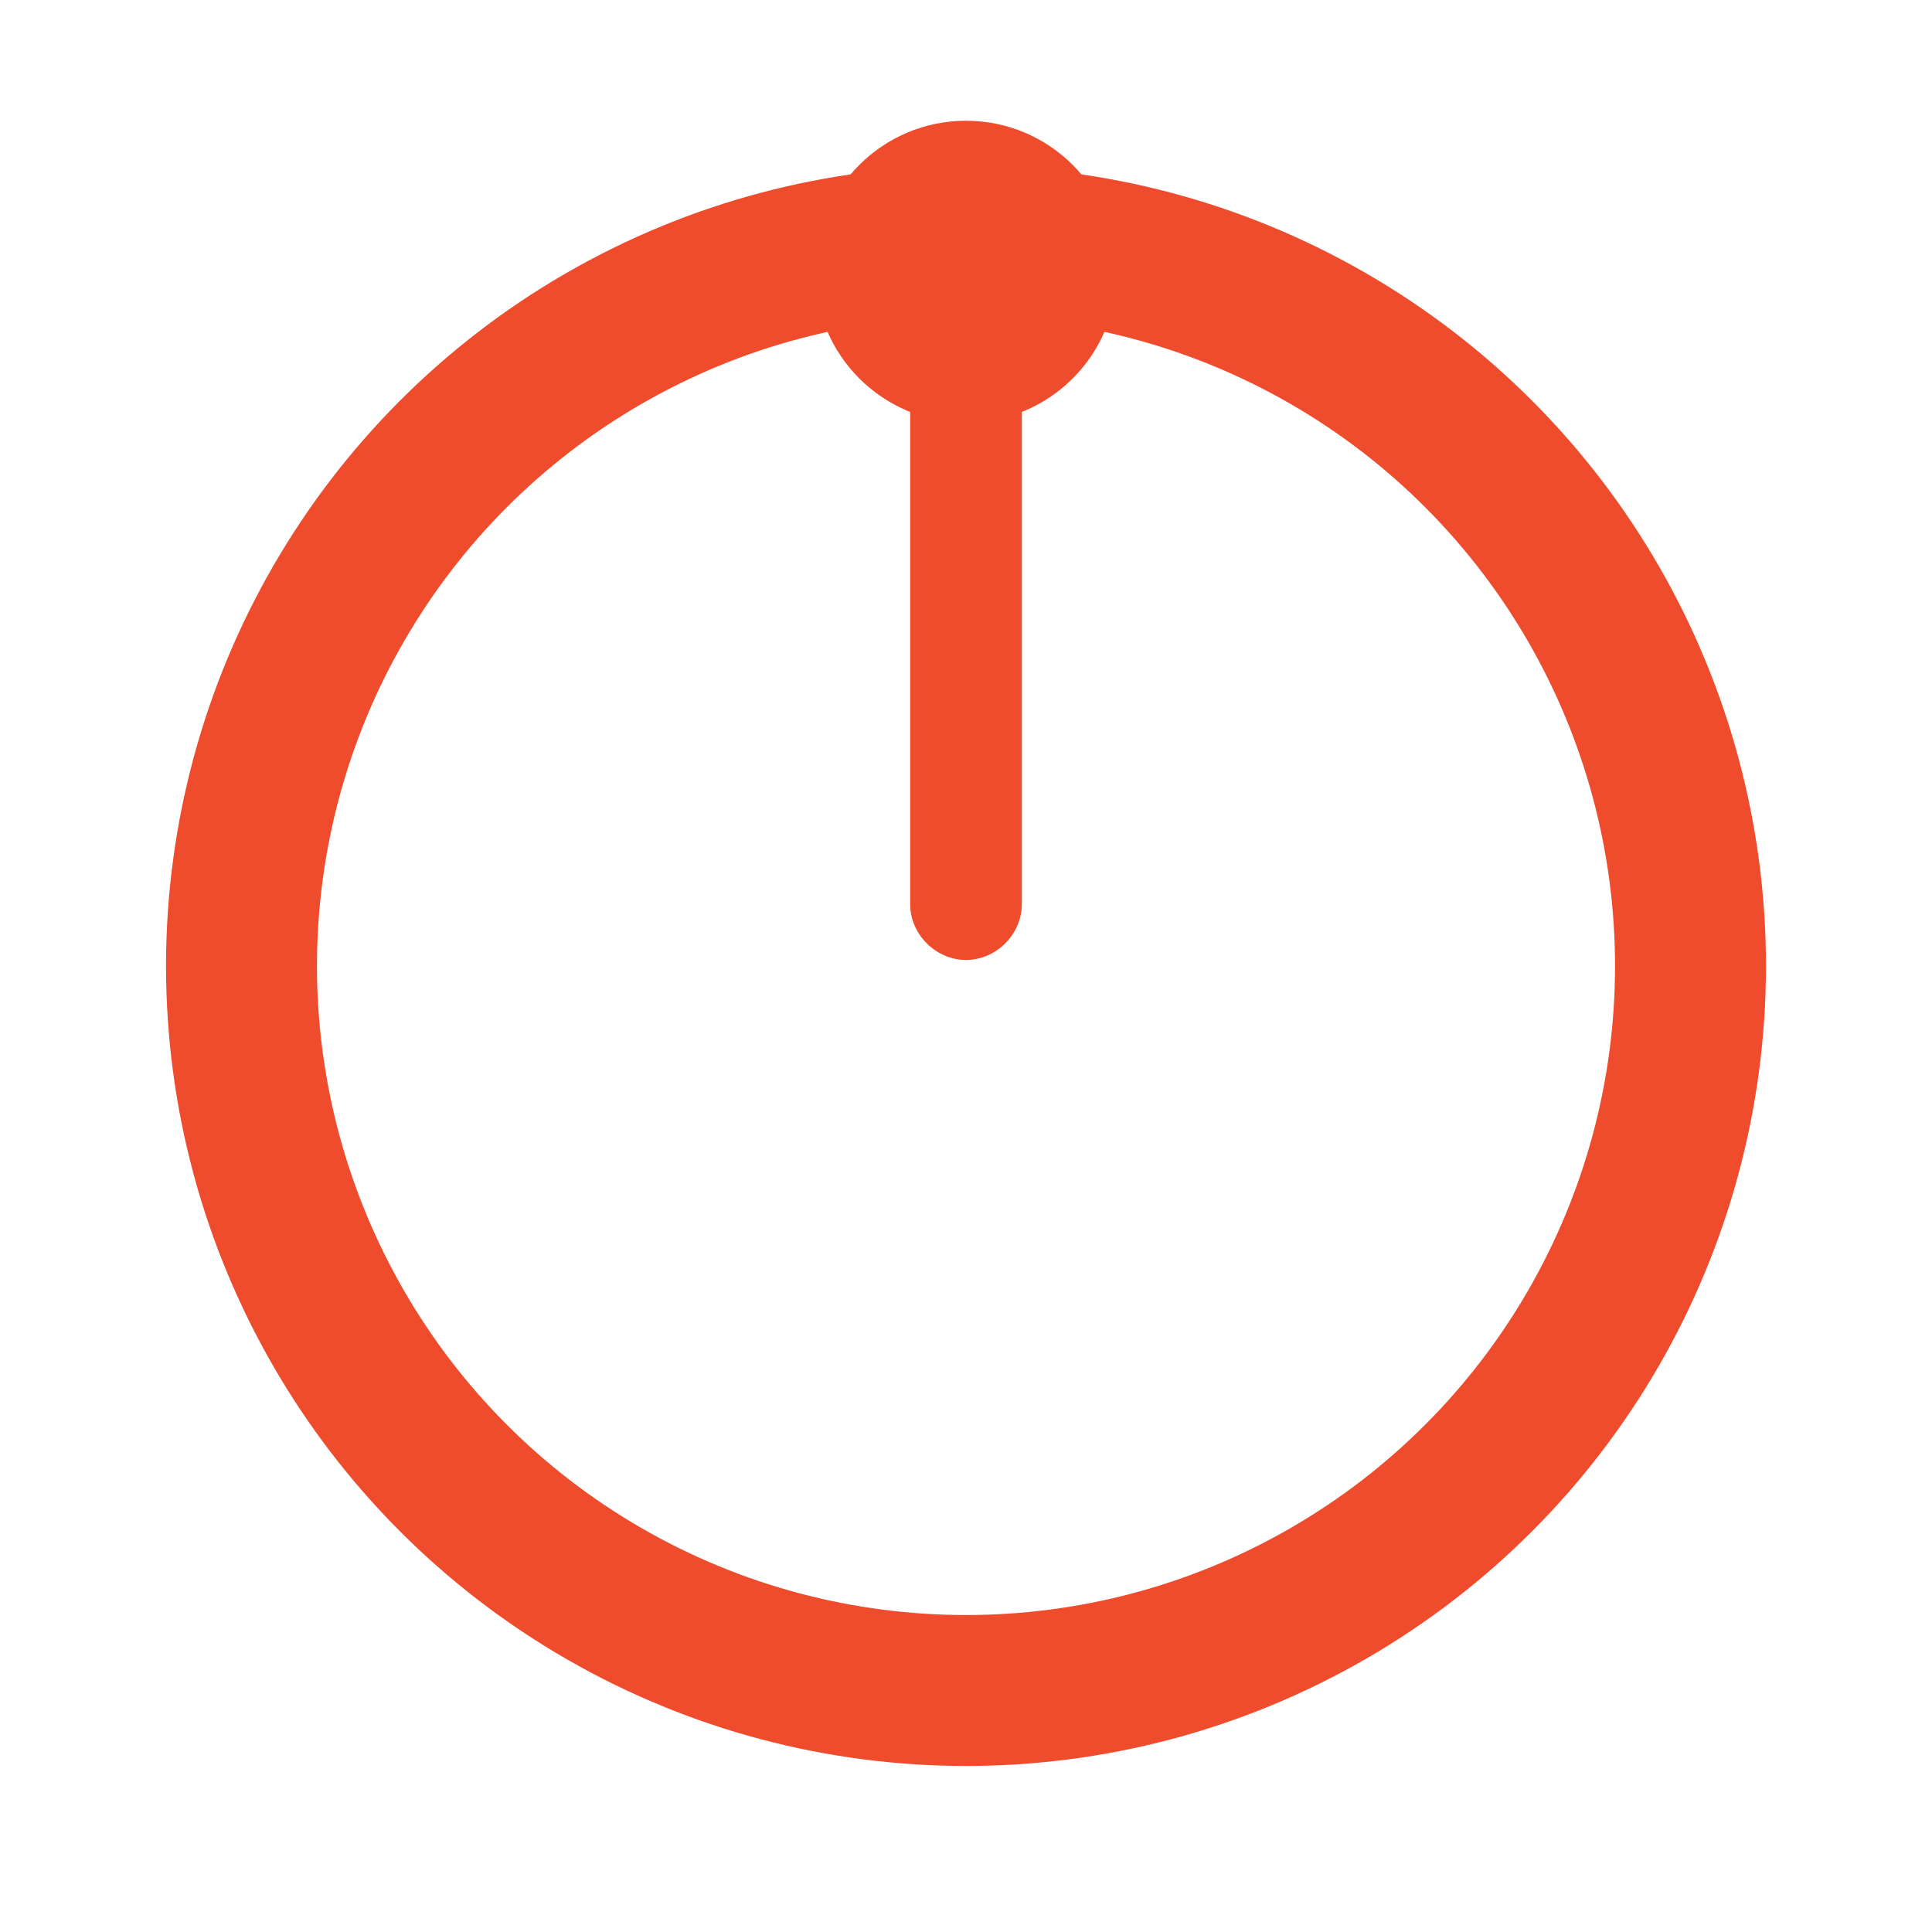 <svg xmlns="http://www.w3.org/2000/svg" viewBox="0 0 32 32"><path d="M16 2.5c-.5 0-.925.425-.925.925v11.55c0 .5.425.925.925.925s.925-.425.925-.925V3.425c0-.5-.425-.925-.925-.925z" fill="#EE4C2C"/><circle cx="16" cy="16" r="12" fill="none" stroke="#EE4C2C" stroke-width="2.5"/><circle cx="16" cy="4.5" r="2.5" fill="#EE4C2C"/></svg>
